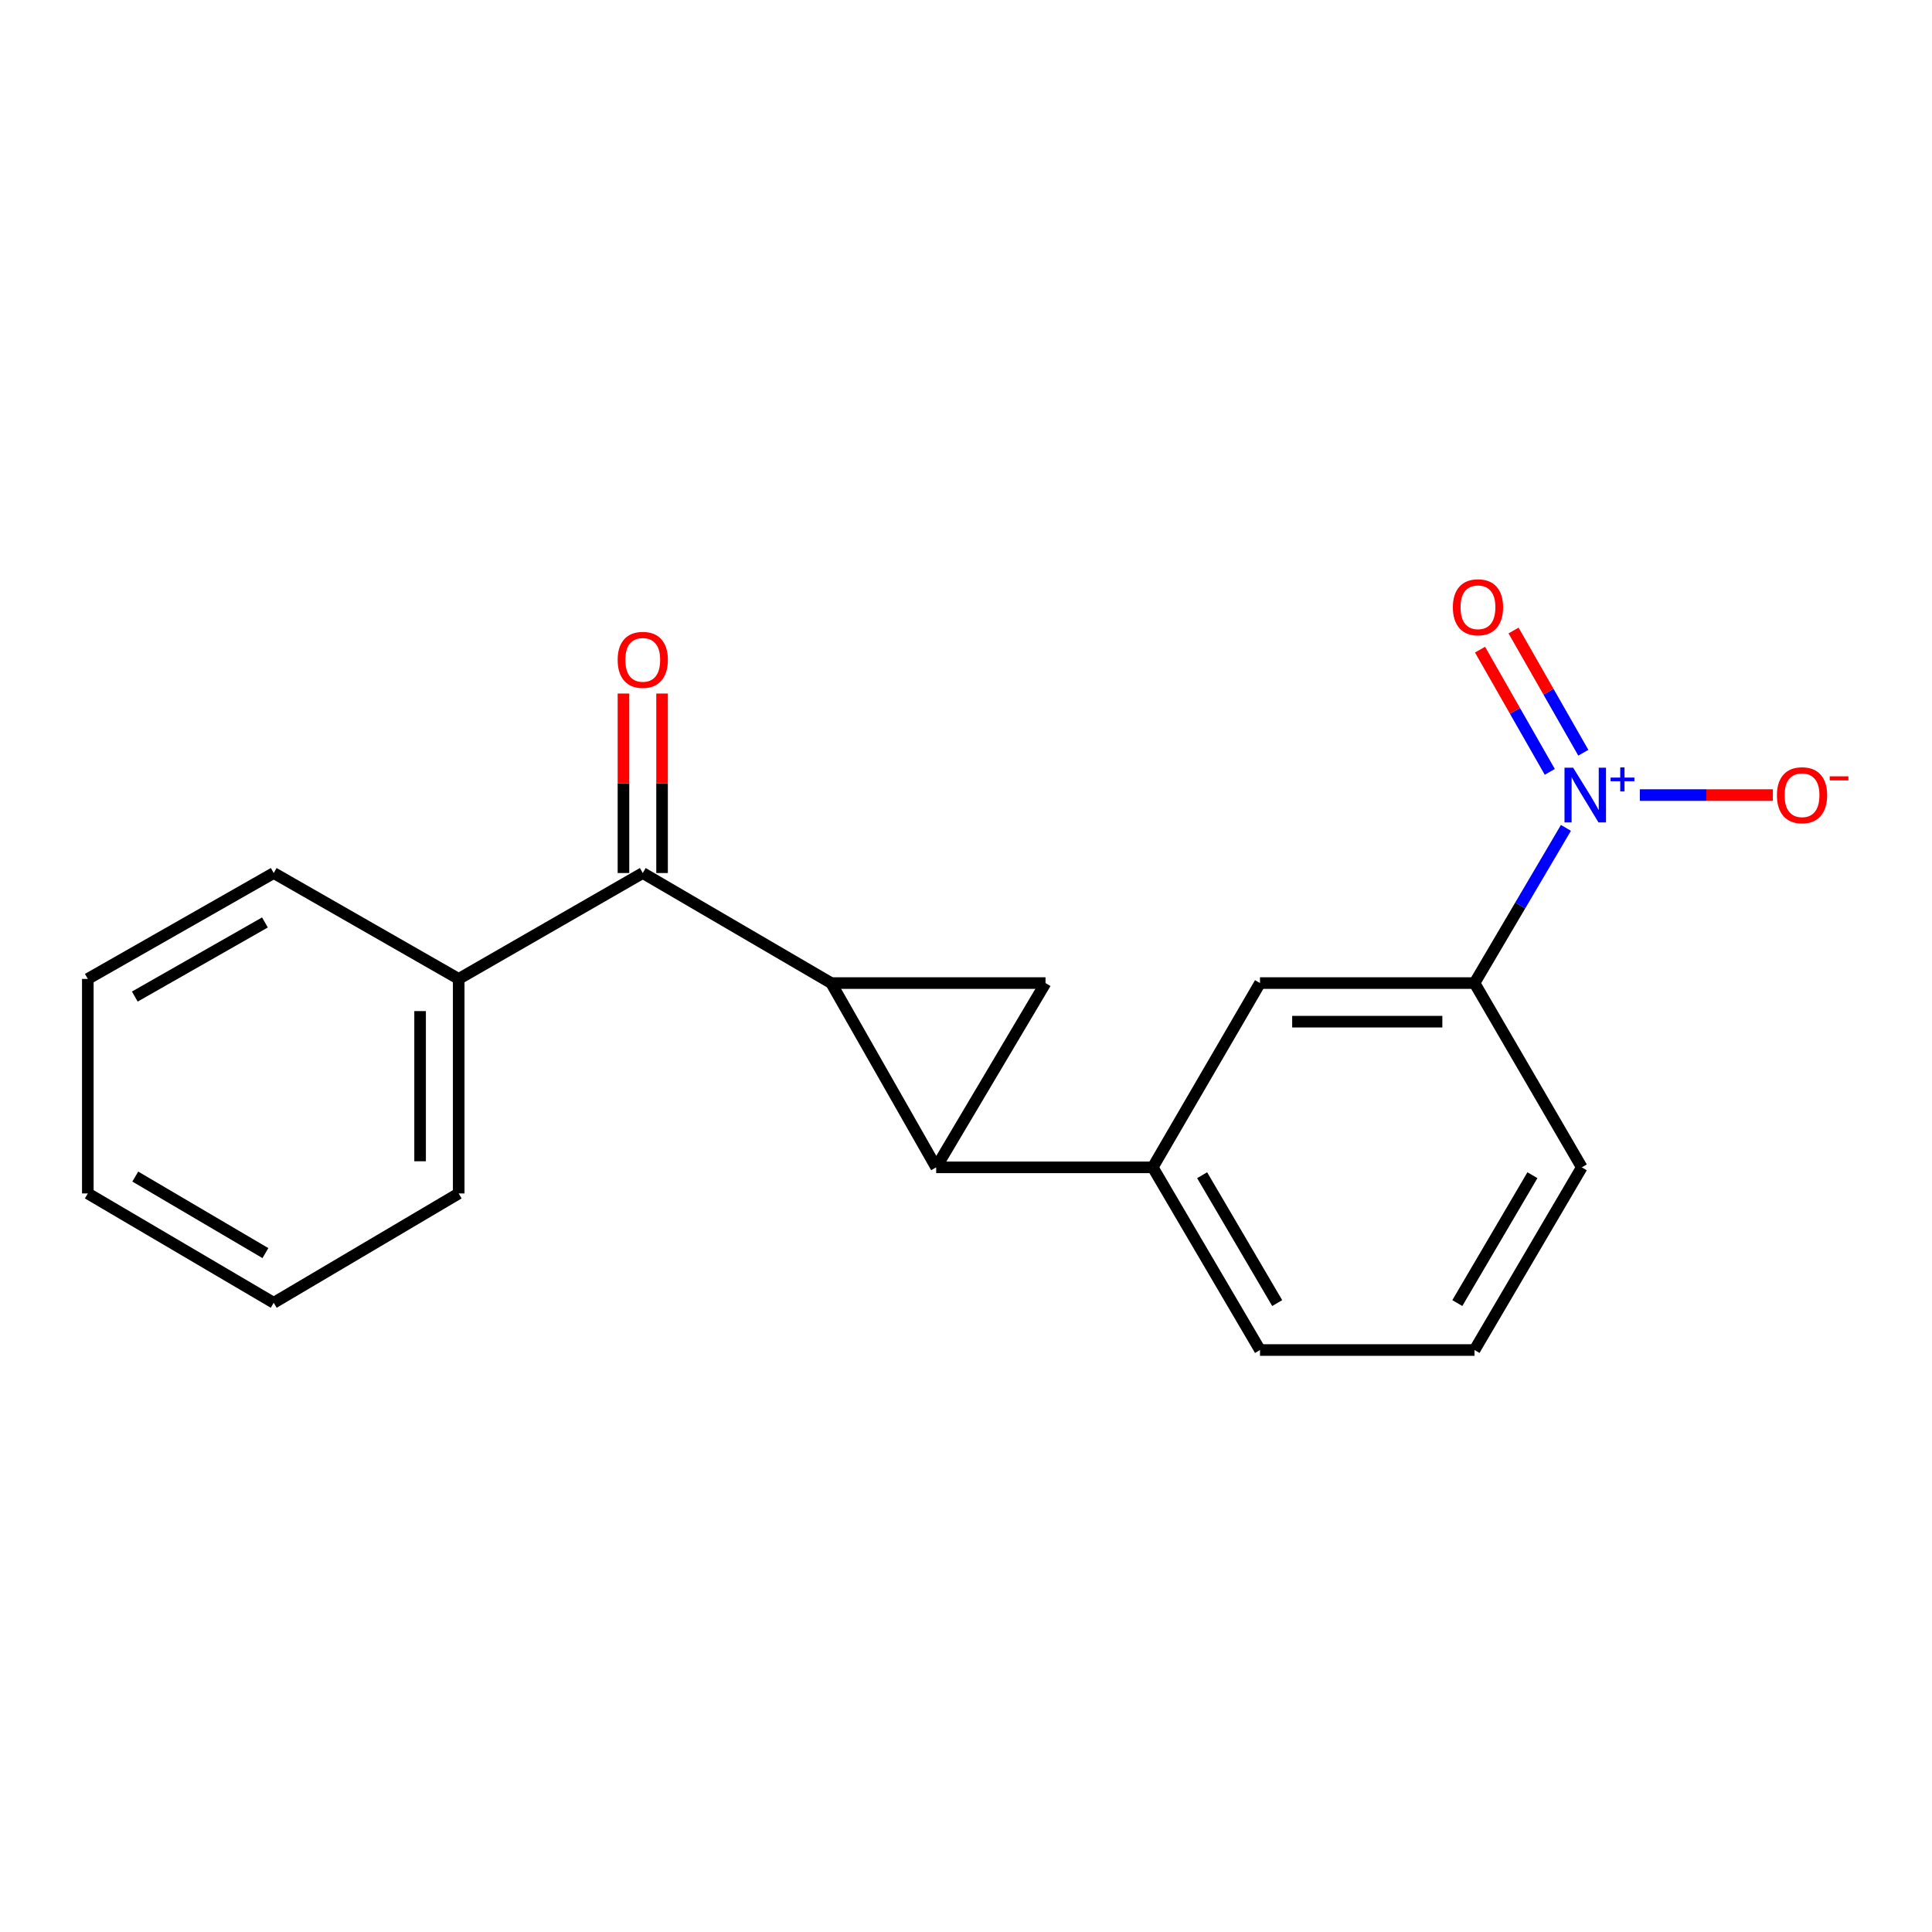 <?xml version='1.0' encoding='iso-8859-1'?>
<svg version='1.1' baseProfile='full'
              xmlns='http://www.w3.org/2000/svg'
                      xmlns:rdkit='http://www.rdkit.org/xml'
                      xmlns:xlink='http://www.w3.org/1999/xlink'
                  xml:space='preserve'
width='1000px' height='1000px' viewBox='0 0 1000 1000'>
<!-- END OF HEADER -->
<rect style='opacity:1.0;fill:#FFFFFF;stroke:none' width='1000' height='1000' x='0' y='0'> </rect>
<path class='bond-0' d='M 430.236,508.837 L 484.564,604.216' style='fill:none;fill-rule:evenodd;stroke:#000000;stroke-width:6px;stroke-linecap:butt;stroke-linejoin:miter;stroke-opacity:1' />
<path class='bond-1' d='M 430.236,508.837 L 541.157,508.837' style='fill:none;fill-rule:evenodd;stroke:#000000;stroke-width:6px;stroke-linecap:butt;stroke-linejoin:miter;stroke-opacity:1' />
<path class='bond-3' d='M 430.236,508.837 L 332.692,451.878' style='fill:none;fill-rule:evenodd;stroke:#000000;stroke-width:6px;stroke-linecap:butt;stroke-linejoin:miter;stroke-opacity:1' />
<path class='bond-4' d='M 484.564,604.216 L 596.661,604.216' style='fill:none;fill-rule:evenodd;stroke:#000000;stroke-width:6px;stroke-linecap:butt;stroke-linejoin:miter;stroke-opacity:1' />
<path class='bond-19' d='M 484.564,604.216 L 541.157,508.837' style='fill:none;fill-rule:evenodd;stroke:#000000;stroke-width:6px;stroke-linecap:butt;stroke-linejoin:miter;stroke-opacity:1' />
<path class='bond-2' d='M 810.52,428.509 L 786.865,468.673' style='fill:none;fill-rule:evenodd;stroke:#0000FF;stroke-width:6px;stroke-linecap:butt;stroke-linejoin:miter;stroke-opacity:1' />
<path class='bond-2' d='M 786.865,468.673 L 763.209,508.837' style='fill:none;fill-rule:evenodd;stroke:#000000;stroke-width:6px;stroke-linecap:butt;stroke-linejoin:miter;stroke-opacity:1' />
<path class='bond-7' d='M 848.773,411.526 L 883.203,411.526' style='fill:none;fill-rule:evenodd;stroke:#0000FF;stroke-width:6px;stroke-linecap:butt;stroke-linejoin:miter;stroke-opacity:1' />
<path class='bond-7' d='M 883.203,411.526 L 917.633,411.526' style='fill:none;fill-rule:evenodd;stroke:#FF0000;stroke-width:6px;stroke-linecap:butt;stroke-linejoin:miter;stroke-opacity:1' />
<path class='bond-8' d='M 819.52,389.613 L 801.469,357.985' style='fill:none;fill-rule:evenodd;stroke:#0000FF;stroke-width:6px;stroke-linecap:butt;stroke-linejoin:miter;stroke-opacity:1' />
<path class='bond-8' d='M 801.469,357.985 L 783.417,326.357' style='fill:none;fill-rule:evenodd;stroke:#FF0000;stroke-width:6px;stroke-linecap:butt;stroke-linejoin:miter;stroke-opacity:1' />
<path class='bond-8' d='M 802.166,399.518 L 784.114,367.89' style='fill:none;fill-rule:evenodd;stroke:#0000FF;stroke-width:6px;stroke-linecap:butt;stroke-linejoin:miter;stroke-opacity:1' />
<path class='bond-8' d='M 784.114,367.89 L 766.063,336.262' style='fill:none;fill-rule:evenodd;stroke:#FF0000;stroke-width:6px;stroke-linecap:butt;stroke-linejoin:miter;stroke-opacity:1' />
<path class='bond-9' d='M 342.683,451.878 L 342.683,405.427' style='fill:none;fill-rule:evenodd;stroke:#000000;stroke-width:6px;stroke-linecap:butt;stroke-linejoin:miter;stroke-opacity:1' />
<path class='bond-9' d='M 342.683,405.427 L 342.683,358.977' style='fill:none;fill-rule:evenodd;stroke:#FF0000;stroke-width:6px;stroke-linecap:butt;stroke-linejoin:miter;stroke-opacity:1' />
<path class='bond-9' d='M 322.701,451.878 L 322.701,405.427' style='fill:none;fill-rule:evenodd;stroke:#000000;stroke-width:6px;stroke-linecap:butt;stroke-linejoin:miter;stroke-opacity:1' />
<path class='bond-9' d='M 322.701,405.427 L 322.701,358.977' style='fill:none;fill-rule:evenodd;stroke:#FF0000;stroke-width:6px;stroke-linecap:butt;stroke-linejoin:miter;stroke-opacity:1' />
<path class='bond-10' d='M 332.692,451.878 L 237.423,506.683' style='fill:none;fill-rule:evenodd;stroke:#000000;stroke-width:6px;stroke-linecap:butt;stroke-linejoin:miter;stroke-opacity:1' />
<path class='bond-6' d='M 596.661,604.216 L 652.177,508.837' style='fill:none;fill-rule:evenodd;stroke:#000000;stroke-width:6px;stroke-linecap:butt;stroke-linejoin:miter;stroke-opacity:1' />
<path class='bond-11' d='M 596.661,604.216 L 652.177,698.774' style='fill:none;fill-rule:evenodd;stroke:#000000;stroke-width:6px;stroke-linecap:butt;stroke-linejoin:miter;stroke-opacity:1' />
<path class='bond-11' d='M 622.22,608.283 L 661.081,674.474' style='fill:none;fill-rule:evenodd;stroke:#000000;stroke-width:6px;stroke-linecap:butt;stroke-linejoin:miter;stroke-opacity:1' />
<path class='bond-5' d='M 763.209,508.837 L 652.177,508.837' style='fill:none;fill-rule:evenodd;stroke:#000000;stroke-width:6px;stroke-linecap:butt;stroke-linejoin:miter;stroke-opacity:1' />
<path class='bond-5' d='M 746.554,528.818 L 668.832,528.818' style='fill:none;fill-rule:evenodd;stroke:#000000;stroke-width:6px;stroke-linecap:butt;stroke-linejoin:miter;stroke-opacity:1' />
<path class='bond-21' d='M 763.209,508.837 L 818.736,604.216' style='fill:none;fill-rule:evenodd;stroke:#000000;stroke-width:6px;stroke-linecap:butt;stroke-linejoin:miter;stroke-opacity:1' />
<path class='bond-14' d='M 237.423,506.683 L 237.423,617.726' style='fill:none;fill-rule:evenodd;stroke:#000000;stroke-width:6px;stroke-linecap:butt;stroke-linejoin:miter;stroke-opacity:1' />
<path class='bond-14' d='M 217.442,523.339 L 217.442,601.069' style='fill:none;fill-rule:evenodd;stroke:#000000;stroke-width:6px;stroke-linecap:butt;stroke-linejoin:miter;stroke-opacity:1' />
<path class='bond-15' d='M 237.423,506.683 L 141.678,451.878' style='fill:none;fill-rule:evenodd;stroke:#000000;stroke-width:6px;stroke-linecap:butt;stroke-linejoin:miter;stroke-opacity:1' />
<path class='bond-13' d='M 652.177,698.774 L 763.209,698.774' style='fill:none;fill-rule:evenodd;stroke:#000000;stroke-width:6px;stroke-linecap:butt;stroke-linejoin:miter;stroke-opacity:1' />
<path class='bond-12' d='M 818.736,604.216 L 763.209,698.774' style='fill:none;fill-rule:evenodd;stroke:#000000;stroke-width:6px;stroke-linecap:butt;stroke-linejoin:miter;stroke-opacity:1' />
<path class='bond-12' d='M 793.176,608.281 L 754.307,674.472' style='fill:none;fill-rule:evenodd;stroke:#000000;stroke-width:6px;stroke-linecap:butt;stroke-linejoin:miter;stroke-opacity:1' />
<path class='bond-17' d='M 237.423,617.726 L 141.678,674.319' style='fill:none;fill-rule:evenodd;stroke:#000000;stroke-width:6px;stroke-linecap:butt;stroke-linejoin:miter;stroke-opacity:1' />
<path class='bond-16' d='M 141.678,451.878 L 45.455,506.683' style='fill:none;fill-rule:evenodd;stroke:#000000;stroke-width:6px;stroke-linecap:butt;stroke-linejoin:miter;stroke-opacity:1' />
<path class='bond-16' d='M 137.133,477.461 L 69.777,515.825' style='fill:none;fill-rule:evenodd;stroke:#000000;stroke-width:6px;stroke-linecap:butt;stroke-linejoin:miter;stroke-opacity:1' />
<path class='bond-18' d='M 45.455,506.683 L 45.455,617.726' style='fill:none;fill-rule:evenodd;stroke:#000000;stroke-width:6px;stroke-linecap:butt;stroke-linejoin:miter;stroke-opacity:1' />
<path class='bond-20' d='M 141.678,674.319 L 45.455,617.726' style='fill:none;fill-rule:evenodd;stroke:#000000;stroke-width:6px;stroke-linecap:butt;stroke-linejoin:miter;stroke-opacity:1' />
<path class='bond-20' d='M 137.374,648.606 L 70.018,608.991' style='fill:none;fill-rule:evenodd;stroke:#000000;stroke-width:6px;stroke-linecap:butt;stroke-linejoin:miter;stroke-opacity:1' />
<path  class='atom-3' d='M 814.263 397.366
L 823.543 412.366
Q 824.463 413.846, 825.943 416.526
Q 827.423 419.206, 827.503 419.366
L 827.503 397.366
L 831.263 397.366
L 831.263 425.686
L 827.383 425.686
L 817.423 409.286
Q 816.263 407.366, 815.023 405.166
Q 813.823 402.966, 813.463 402.286
L 813.463 425.686
L 809.783 425.686
L 809.783 397.366
L 814.263 397.366
' fill='#0000FF'/>
<path  class='atom-3' d='M 833.639 402.47
L 838.629 402.47
L 838.629 397.217
L 840.846 397.217
L 840.846 402.47
L 845.968 402.47
L 845.968 404.371
L 840.846 404.371
L 840.846 409.651
L 838.629 409.651
L 838.629 404.371
L 833.639 404.371
L 833.639 402.47
' fill='#0000FF'/>
<path  class='atom-8' d='M 919.732 411.606
Q 919.732 404.806, 923.092 401.006
Q 926.452 397.206, 932.732 397.206
Q 939.012 397.206, 942.372 401.006
Q 945.732 404.806, 945.732 411.606
Q 945.732 418.486, 942.332 422.406
Q 938.932 426.286, 932.732 426.286
Q 926.492 426.286, 923.092 422.406
Q 919.732 418.526, 919.732 411.606
M 932.732 423.086
Q 937.052 423.086, 939.372 420.206
Q 941.732 417.286, 941.732 411.606
Q 941.732 406.046, 939.372 403.246
Q 937.052 400.406, 932.732 400.406
Q 928.412 400.406, 926.052 403.206
Q 923.732 406.006, 923.732 411.606
Q 923.732 417.326, 926.052 420.206
Q 928.412 423.086, 932.732 423.086
' fill='#FF0000'/>
<path  class='atom-8' d='M 947.052 401.828
L 956.74 401.828
L 956.74 403.94
L 947.052 403.94
L 947.052 401.828
' fill='#FF0000'/>
<path  class='atom-9' d='M 751.996 314.317
Q 751.996 307.517, 755.356 303.717
Q 758.716 299.917, 764.996 299.917
Q 771.276 299.917, 774.636 303.717
Q 777.996 307.517, 777.996 314.317
Q 777.996 321.197, 774.596 325.117
Q 771.196 328.997, 764.996 328.997
Q 758.756 328.997, 755.356 325.117
Q 751.996 321.237, 751.996 314.317
M 764.996 325.797
Q 769.316 325.797, 771.636 322.917
Q 773.996 319.997, 773.996 314.317
Q 773.996 308.757, 771.636 305.957
Q 769.316 303.117, 764.996 303.117
Q 760.676 303.117, 758.316 305.917
Q 755.996 308.717, 755.996 314.317
Q 755.996 320.037, 758.316 322.917
Q 760.676 325.797, 764.996 325.797
' fill='#FF0000'/>
<path  class='atom-10' d='M 319.692 341.536
Q 319.692 334.736, 323.052 330.936
Q 326.412 327.136, 332.692 327.136
Q 338.972 327.136, 342.332 330.936
Q 345.692 334.736, 345.692 341.536
Q 345.692 348.416, 342.292 352.336
Q 338.892 356.216, 332.692 356.216
Q 326.452 356.216, 323.052 352.336
Q 319.692 348.456, 319.692 341.536
M 332.692 353.016
Q 337.012 353.016, 339.332 350.136
Q 341.692 347.216, 341.692 341.536
Q 341.692 335.976, 339.332 333.176
Q 337.012 330.336, 332.692 330.336
Q 328.372 330.336, 326.012 333.136
Q 323.692 335.936, 323.692 341.536
Q 323.692 347.256, 326.012 350.136
Q 328.372 353.016, 332.692 353.016
' fill='#FF0000'/>
</svg>
